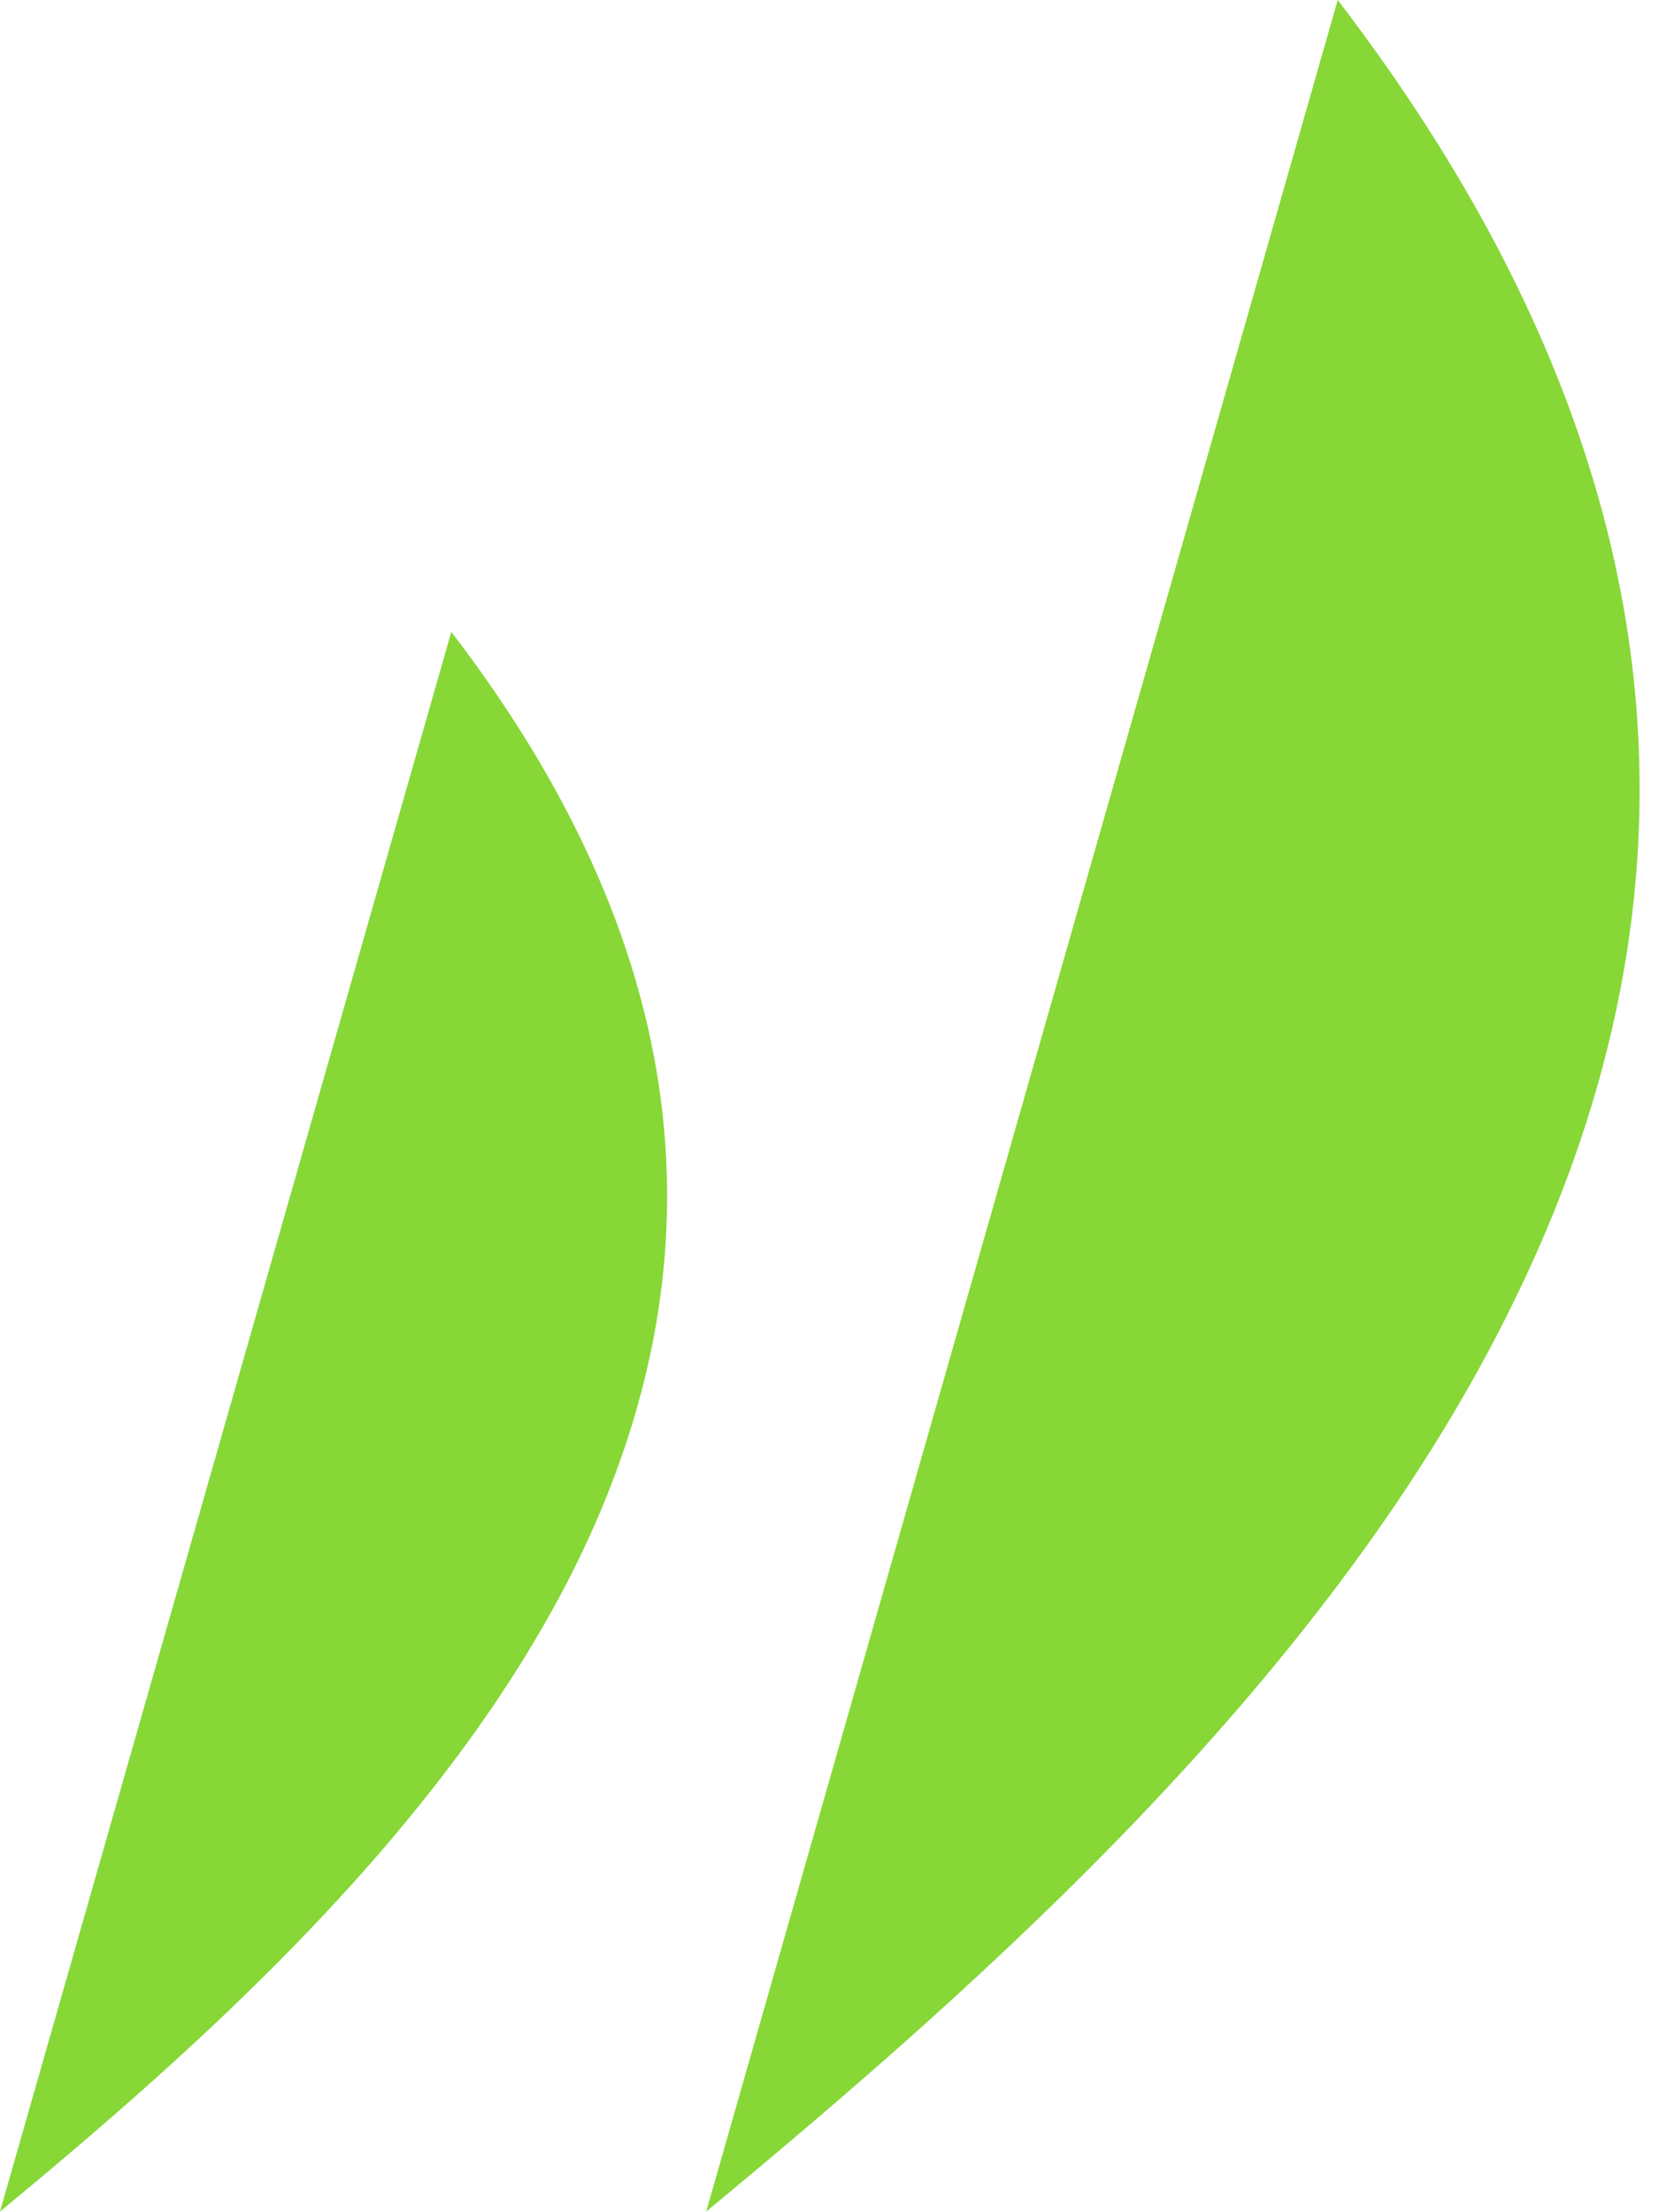 <?xml version="1.0" encoding="UTF-8" standalone="no"?>
<!DOCTYPE svg PUBLIC "-//W3C//DTD SVG 1.1//EN" "http://www.w3.org/Graphics/SVG/1.1/DTD/svg11.dtd">
<svg width="100%" height="100%" viewBox="0 0 48 64" version="1.1" xmlns="http://www.w3.org/2000/svg" xmlns:xlink="http://www.w3.org/1999/xlink" xml:space="preserve" xmlns:serif="http://www.serif.com/" style="fill-rule:evenodd;clip-rule:evenodd;stroke-linejoin:round;stroke-miterlimit:2;">
    <g transform="matrix(1,0,0,1,-40,-16)">
        <path d="M40,79.98C45.794,75.198 52.948,68.854 56.718,61.166C60.461,53.478 60.849,44.443 53.058,34.279L40,79.98ZM60.433,79.98C68.529,73.285 78.565,64.404 83.805,53.642C89.073,42.876 89.599,30.228 78.704,16L60.433,79.98Z" style="fill:rgb(135,215,55);"/>
    </g>
</svg>

